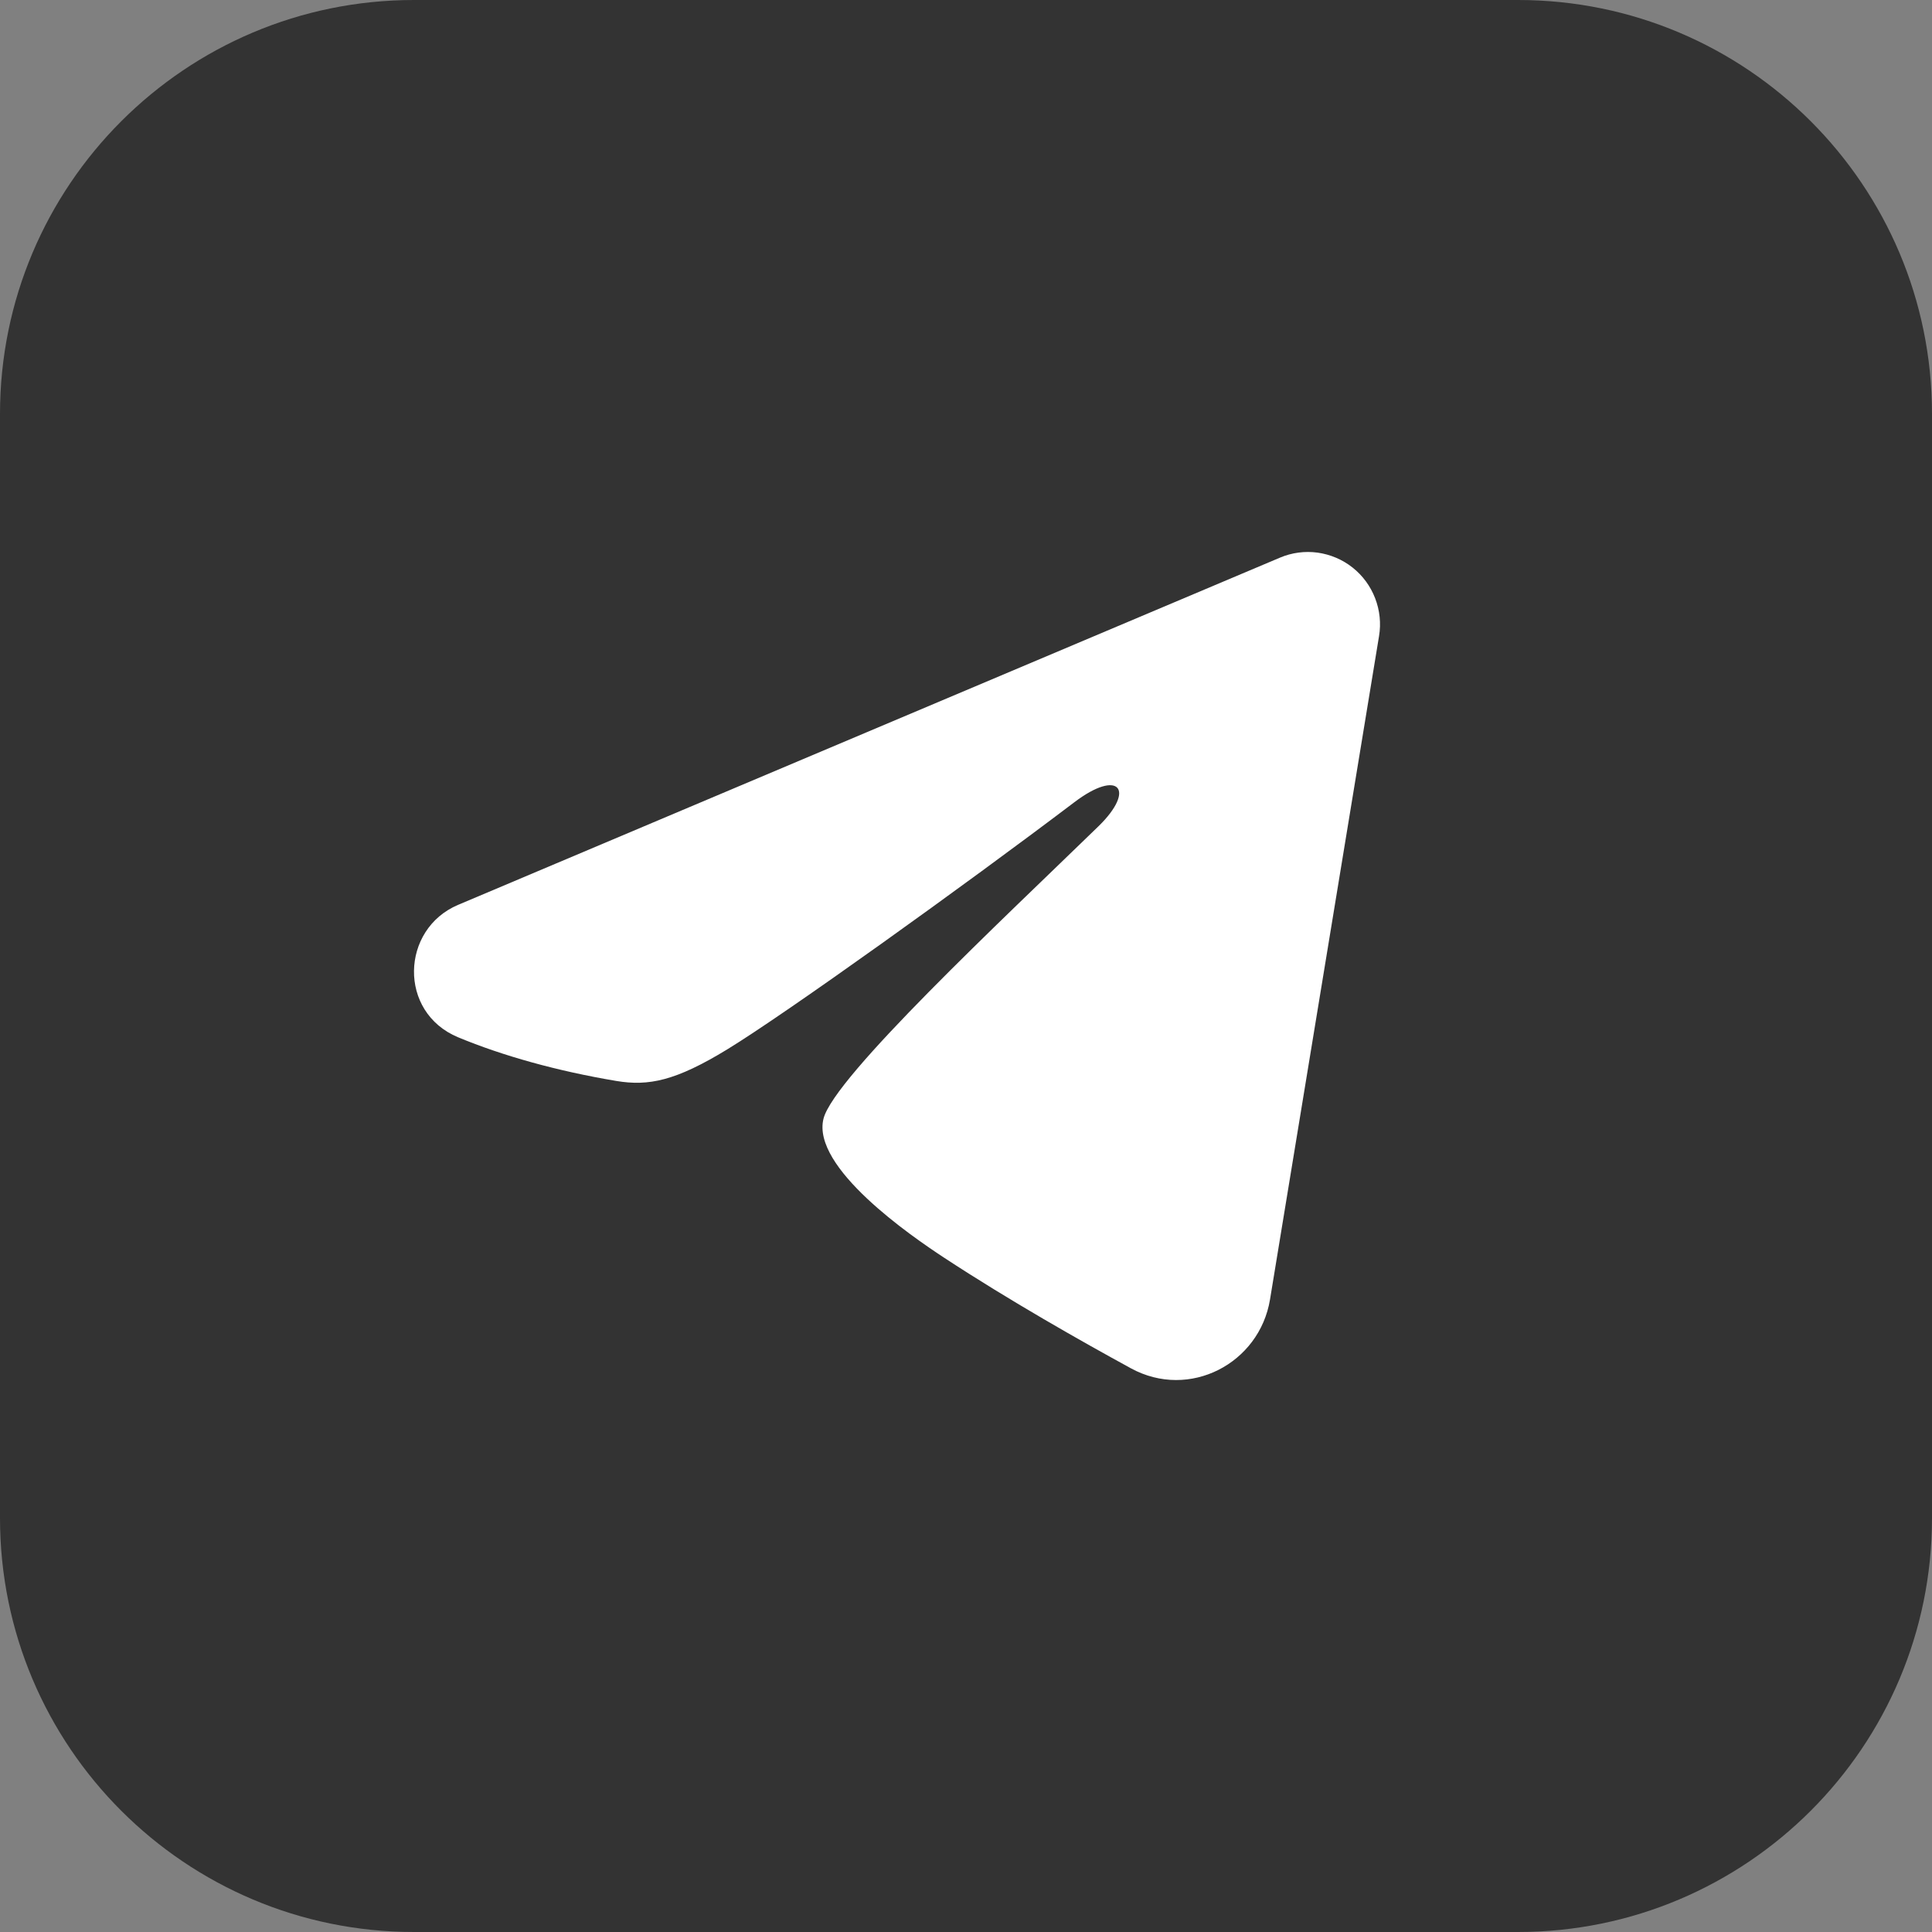 <svg width="28" height="28" viewBox="0 0 28 28" fill="none" xmlns="http://www.w3.org/2000/svg">
<rect x="0" y="0" width="28" height="28" fill="#808080" stroke="none"/>
<g clip-path="url(#clip0_140_855)">
<path d="M22 0H6C2.686 0 0 2.686 0 6V22C0 25.314 2.686 28 6 28H22C25.314 28 28 25.314 28 22V6C28 2.686 25.314 0 22 0Z" fill="#333333"/>
<path fill-rule="evenodd" clip-rule="evenodd" d="M18.55 8.082C18.722 8.009 18.91 7.984 19.095 8.009C19.28 8.035 19.456 8.109 19.602 8.225C19.749 8.341 19.862 8.495 19.929 8.669C19.997 8.844 20.017 9.034 19.986 9.219L18.406 18.833C18.253 19.761 17.239 20.293 16.391 19.831C15.682 19.444 14.629 18.849 13.682 18.227C13.208 17.916 11.757 16.92 11.935 16.212C12.089 15.606 14.527 13.329 15.92 11.975C16.466 11.443 16.217 11.136 15.571 11.626C13.968 12.84 11.393 14.687 10.542 15.207C9.791 15.666 9.4 15.744 8.932 15.666C8.078 15.523 7.286 15.302 6.639 15.033C5.766 14.67 5.808 13.465 6.639 13.114L18.55 8.082Z" fill="white"/>
</g>
<defs>
<clipPath id="clip0_140_855">
<rect width="28" height="28" fill="white"/>
</clipPath>
</defs>
</svg>
